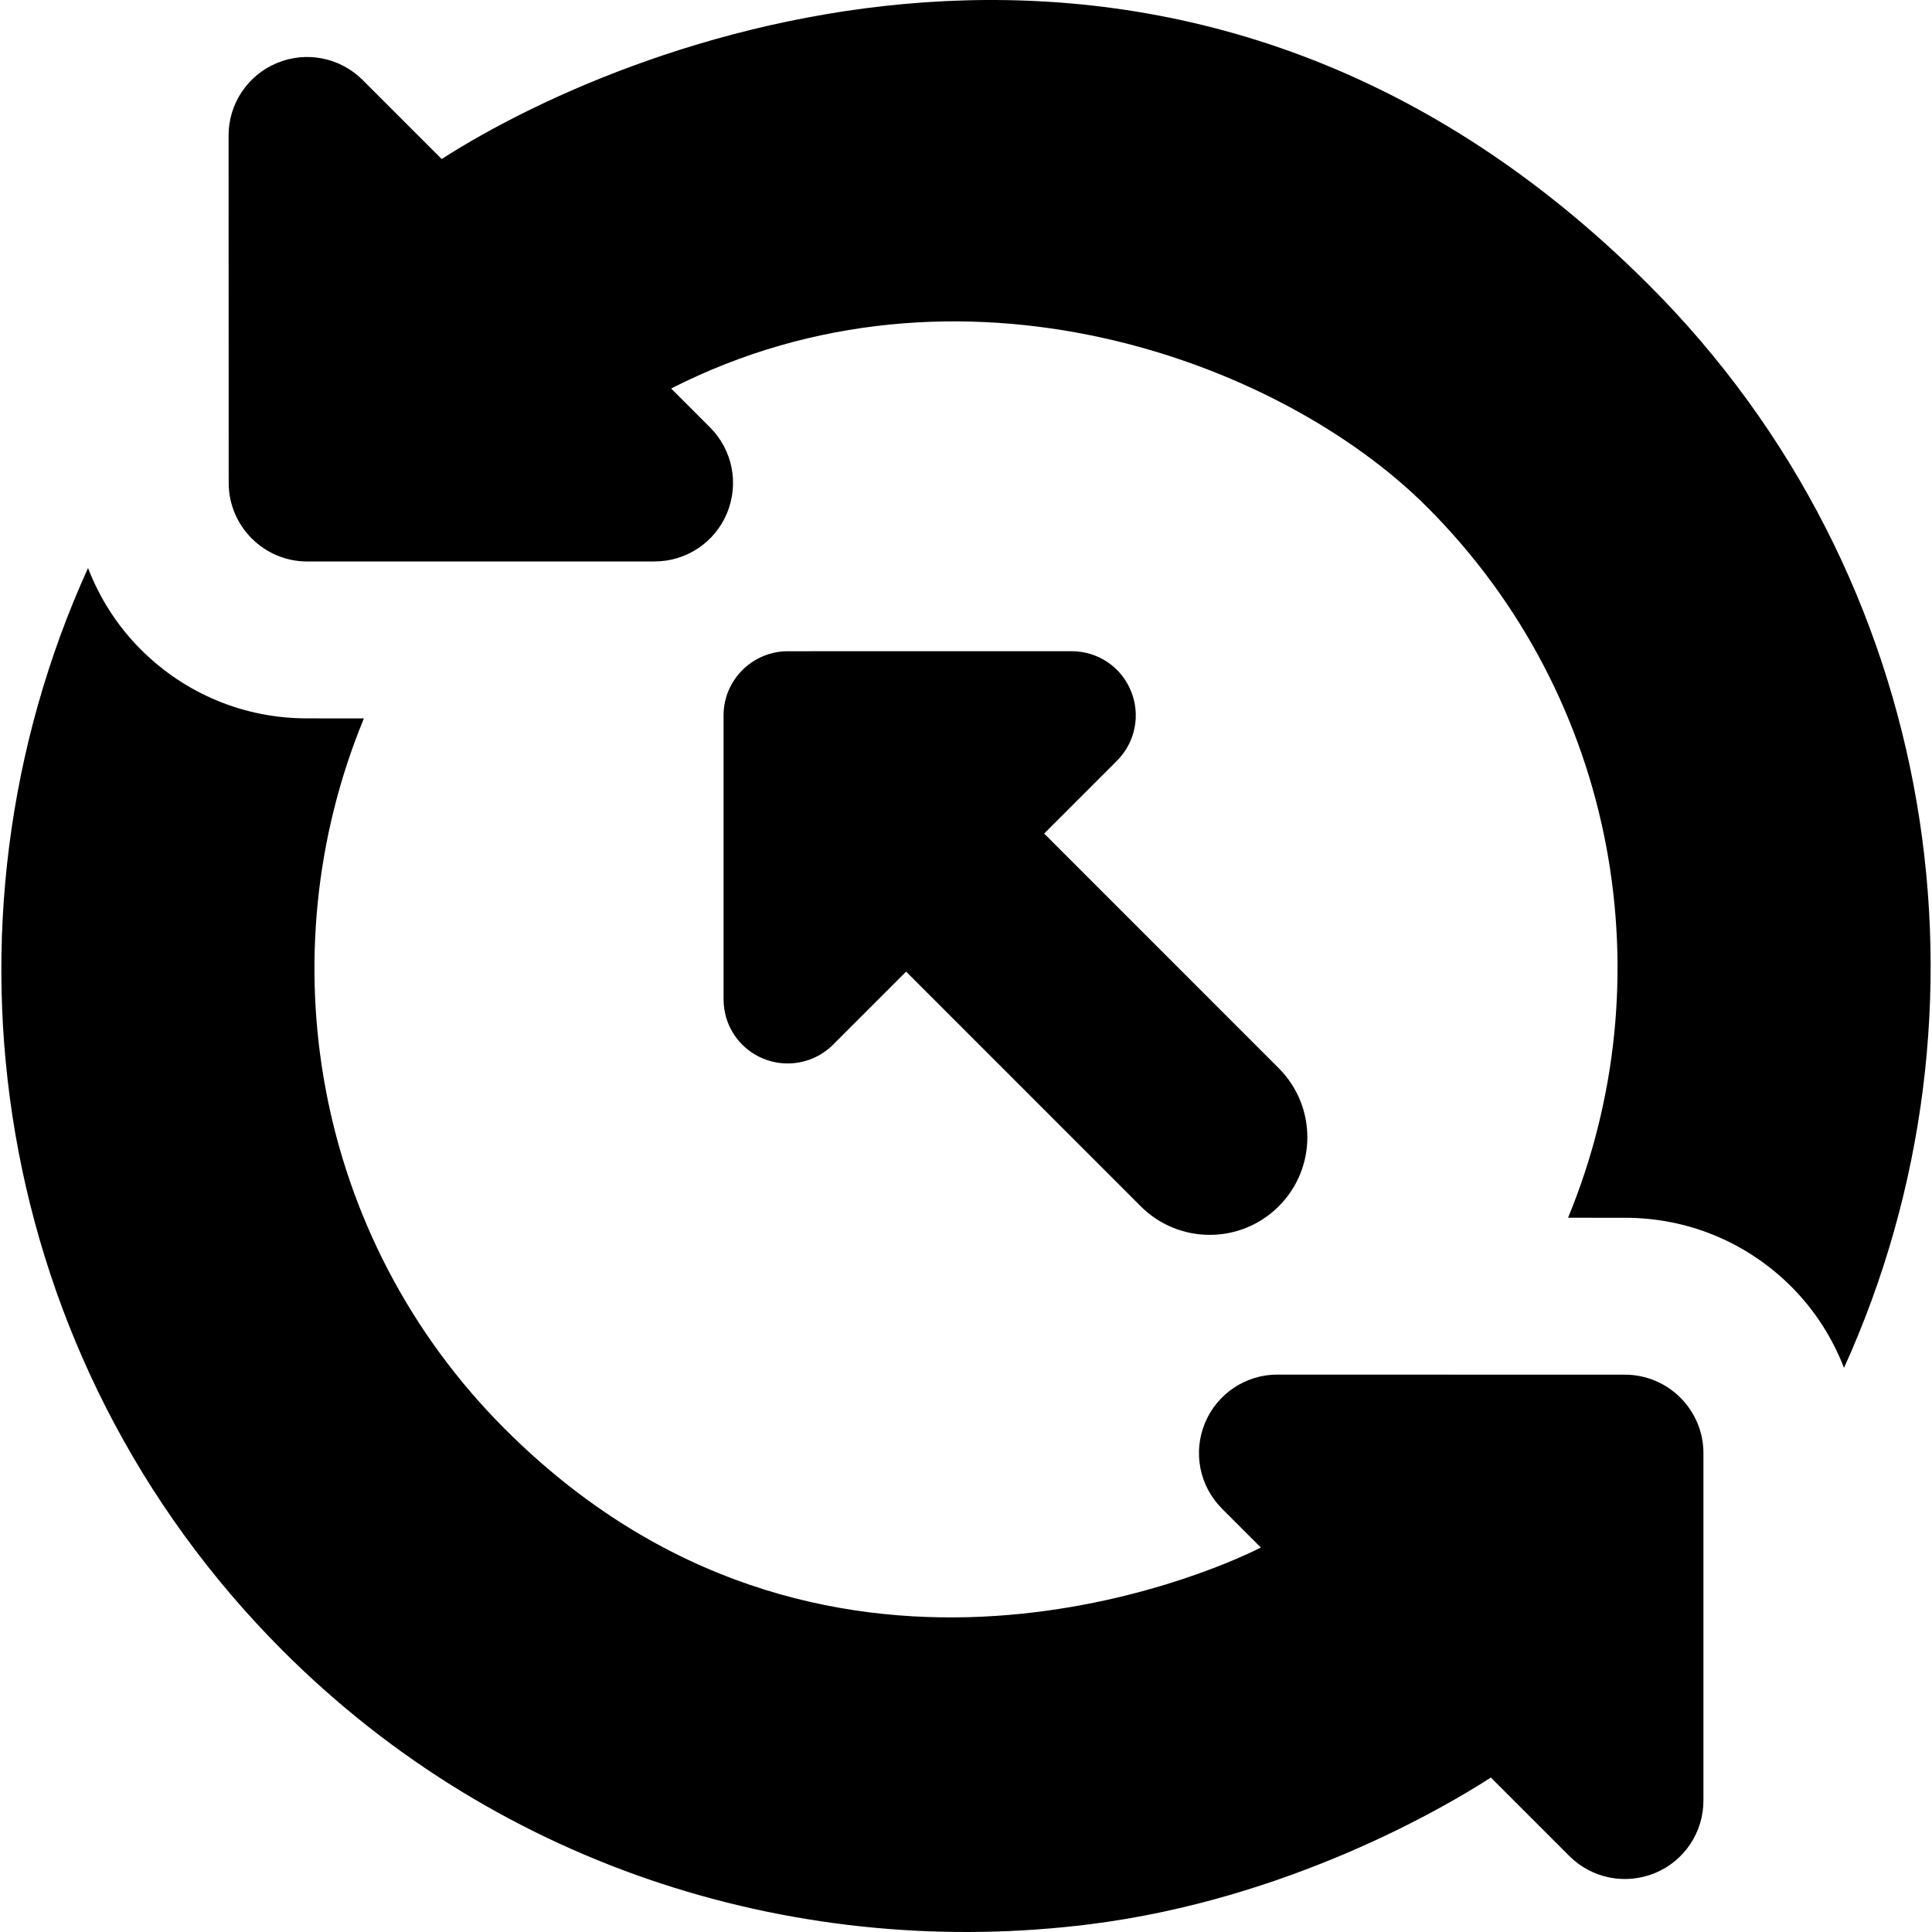 <?xml version="1.0" encoding="iso-8859-1"?>
<!-- Uploaded to: SVG Repo, www.svgrepo.com, Generator: SVG Repo Mixer Tools -->
<!DOCTYPE svg PUBLIC "-//W3C//DTD SVG 1.1//EN" "http://www.w3.org/Graphics/SVG/1.1/DTD/svg11.dtd">
<svg fill="#000000" height="800px" width="800px" version="1.1" id="Capa_1" xmlns="http://www.w3.org/2000/svg" xmlns:xlink="http://www.w3.org/1999/xlink" 
	 viewBox="0 0 490.922 490.922" xml:space="preserve">
<g>
	<path d="M419.005,72.428C301.22-45.357,161.88,8.52,112.232,40.41L92.157,20.336c-5.725-5.725-14.305-7.434-21.77-4.324
		c-7.439,3.08-12.316,10.34-12.307,18.443l0.031,88.262c0,5.502,2.242,10.488,5.85,14.098c3.617,3.617,8.607,5.861,14.102,5.854
		l88.225-0.006c8.127,0.02,15.377-4.855,18.455-12.295c3.098-7.498,1.383-16.062-4.326-21.771l-9.877-9.877
		c72.988-37.19,154.617-7.344,192.068,30.105c48.74,48.742,60.662,120.547,35.836,180.604l14.455,0.006
		c15.963-0.004,30.994,6.221,42.299,17.525c5.957,5.957,10.395,12.984,13.371,20.605
		C509.632,257.096,493.304,146.727,419.005,72.428z"/>
	<path d="M412.88,349.307l-88.242-0.025c-8.109-0.02-15.375,4.869-18.457,12.303c-3.096,7.465-1.396,16.041,4.326,21.764
		l9.877,9.877c-13.186,6.74-111.818,50.156-192.074-30.1c-48.736-48.736-60.65-120.523-35.84-180.582l-14.404-0.008
		c-15.943,0.027-30.973-6.188-42.305-17.52c-5.969-5.969-10.422-13.024-13.395-20.678C-18.72,234.807-2.38,345.211,71.921,419.512
		c55.902,55.902,132.193,78.625,205.127,69.426c50.215-6.332,89.965-29.609,101.781-37.268l19.938,19.938
		c5.709,5.709,14.275,7.422,21.77,4.332c7.441-3.072,12.32-10.336,12.307-18.451V369.27c0.004-5.514-2.232-10.496-5.846-14.109
		C423.38,351.543,418.394,349.303,412.88,349.307z"/>
	<path d="M287.351,175.51c-2.504-6.064-8.416-10.037-15.004-10.037c0,0-0.029,0-0.049,0l-72.145,0.008
		c-8.98,0.016-16.311,7.334-16.295,16.313v72.119c-0.016,6.621,3.959,12.557,10.029,15.068c2.037,0.832,4.148,1.242,6.266,1.242
		c4.248,0,8.432-1.662,11.533-4.779l18.557-18.555l11.691,11.691l47.922,47.936c4.84,4.844,11.189,7.264,17.539,7.264
		c6.344,0,12.693-2.42,17.539-7.264c9.686-9.684,9.686-25.391,0-35.08l-47.922-47.934l-11.693-11.695l18.496-18.498
		C288.511,188.625,289.886,181.605,287.351,175.51z"/>
</g>
</svg>